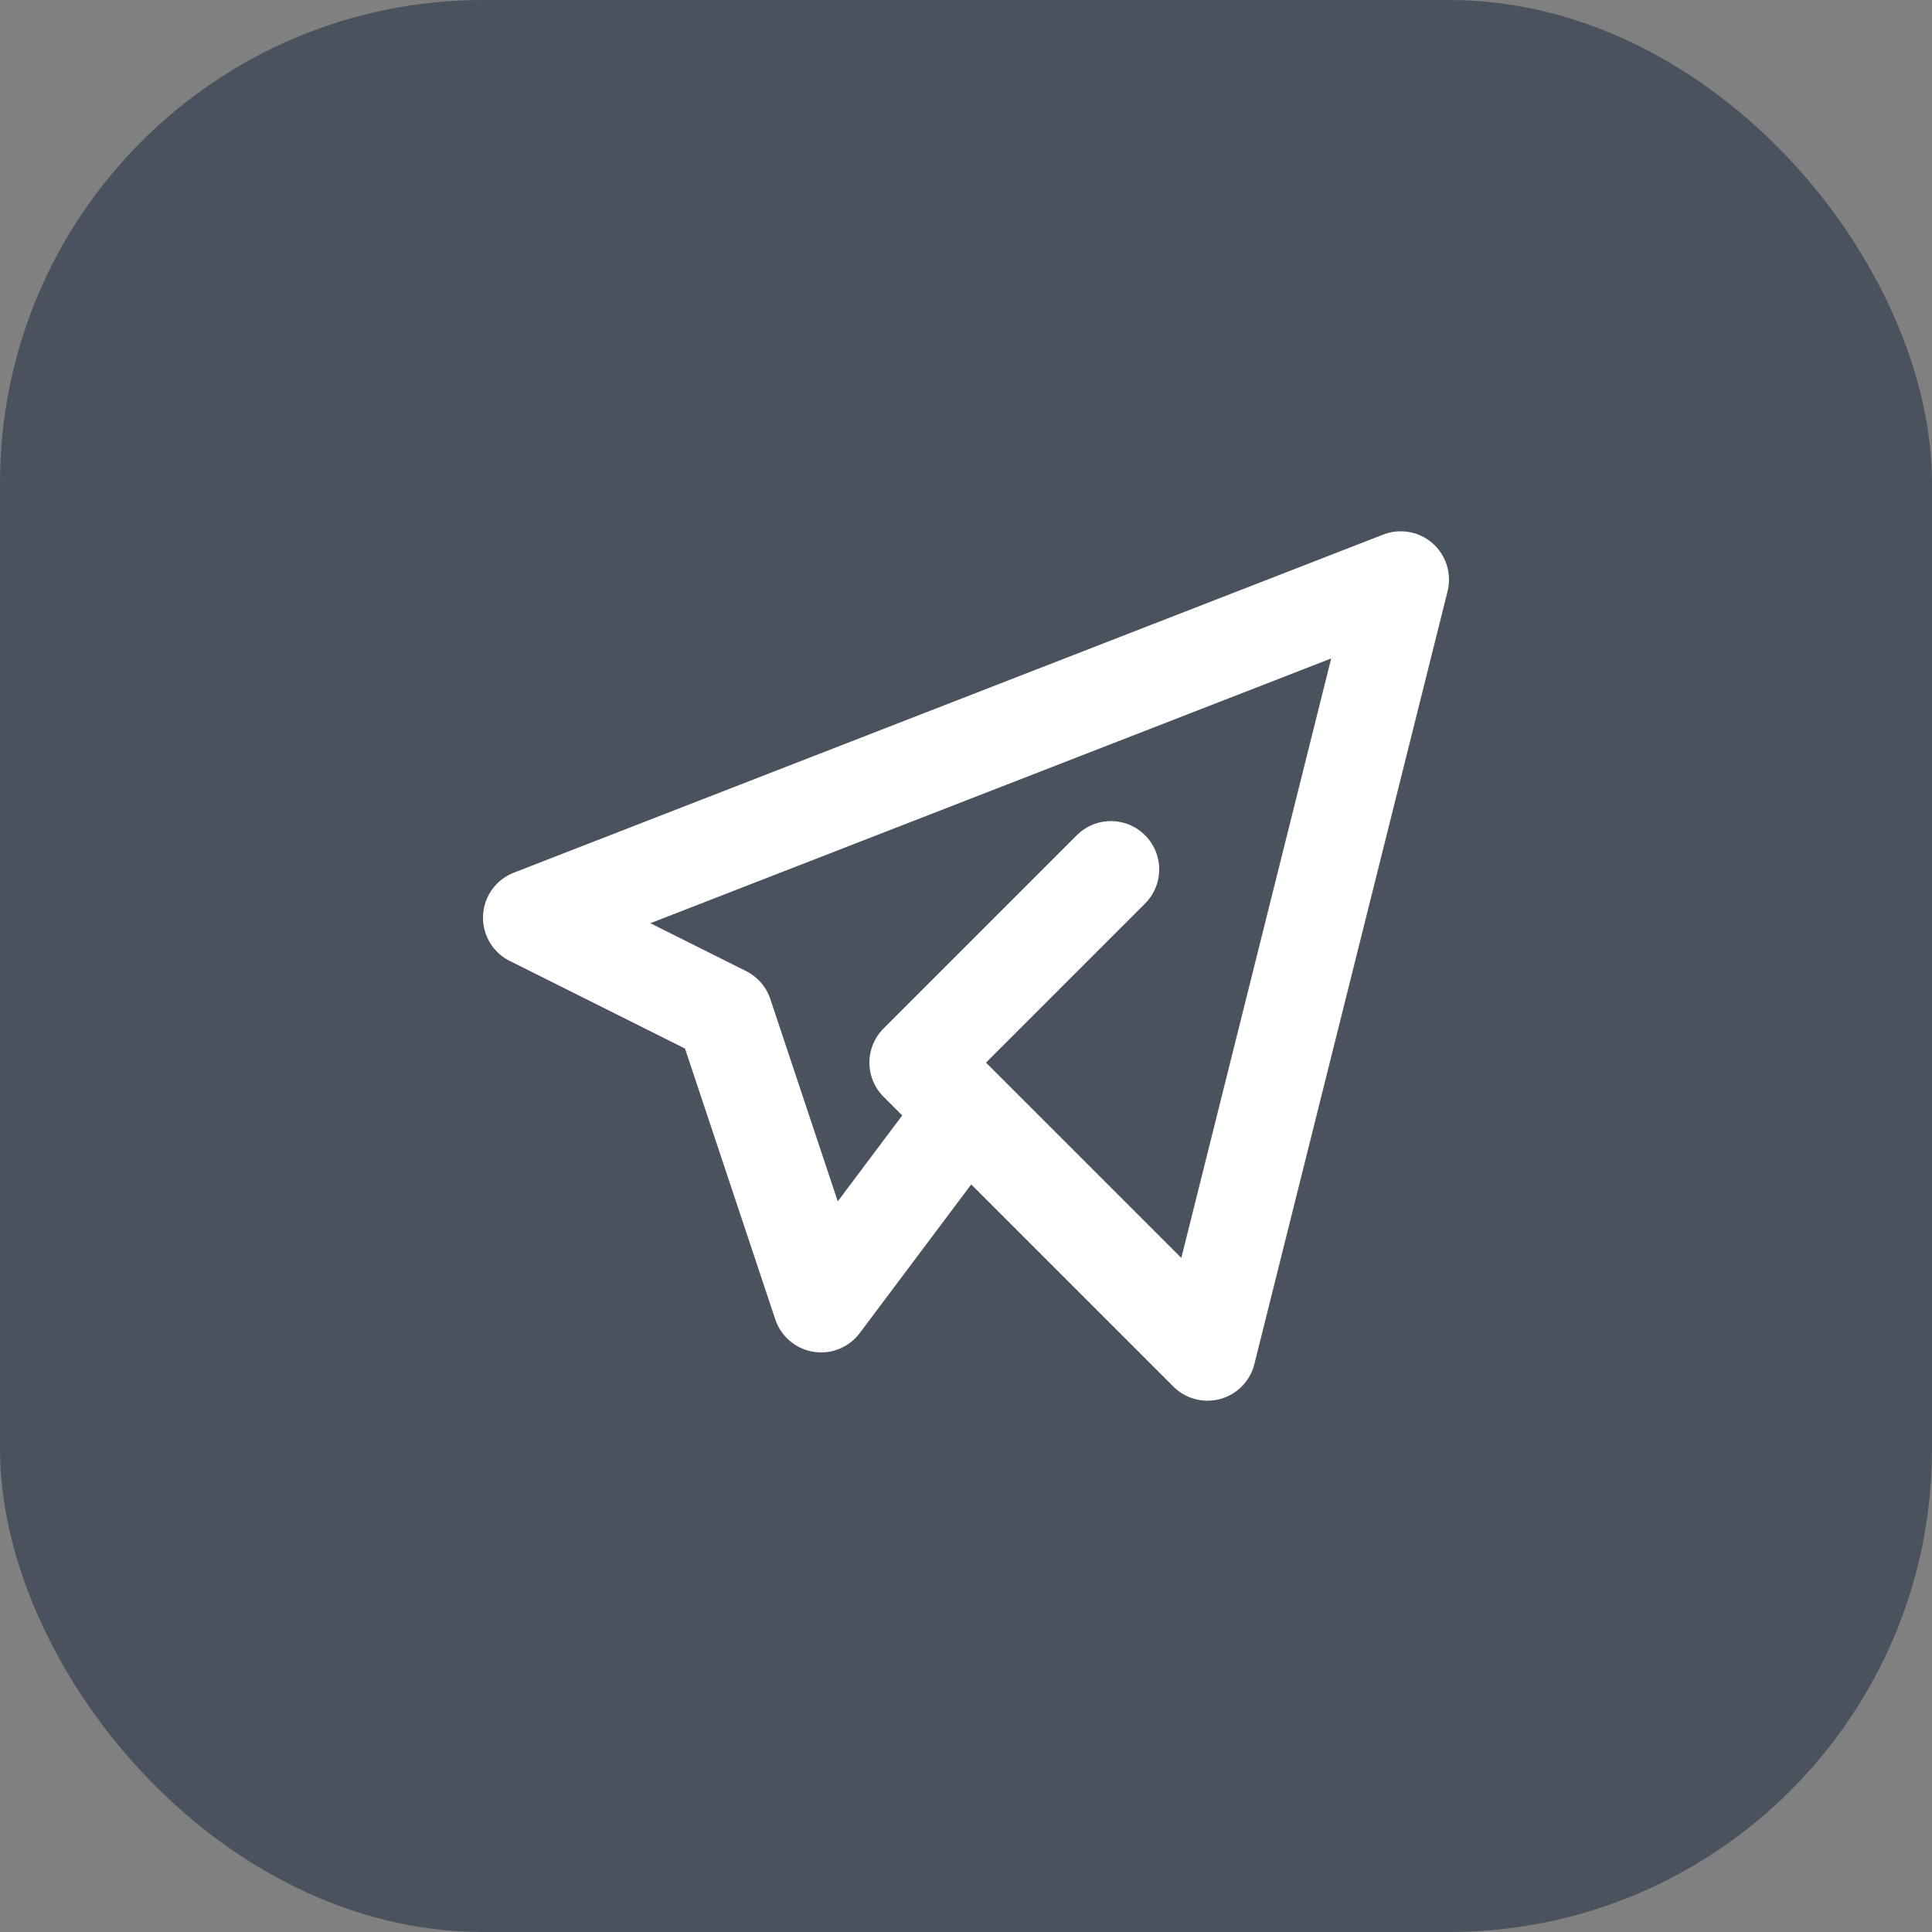 <?xml version="1.0" encoding="UTF-8"?> <svg xmlns="http://www.w3.org/2000/svg" width="40" height="40" viewBox="0 0 40 40" fill="none"><rect x="0" y="0" width="40" height="40" fill="#808080" stroke="none"/> <rect width="40" height="40" rx="10" fill="#4A535D"></rect> <g clip-path="url(#clip0_342_485)"> <path d="M23 18L19 22L25 28L29 12L11 19L15 21L17 27L20 23" stroke="white" stroke-width="2" stroke-linecap="round" stroke-linejoin="round"></path> </g> <defs> <clipPath id="clip0_342_485"> <rect width="24" height="24" fill="white" transform="translate(8 8)"></rect> </clipPath> </defs> </svg> 